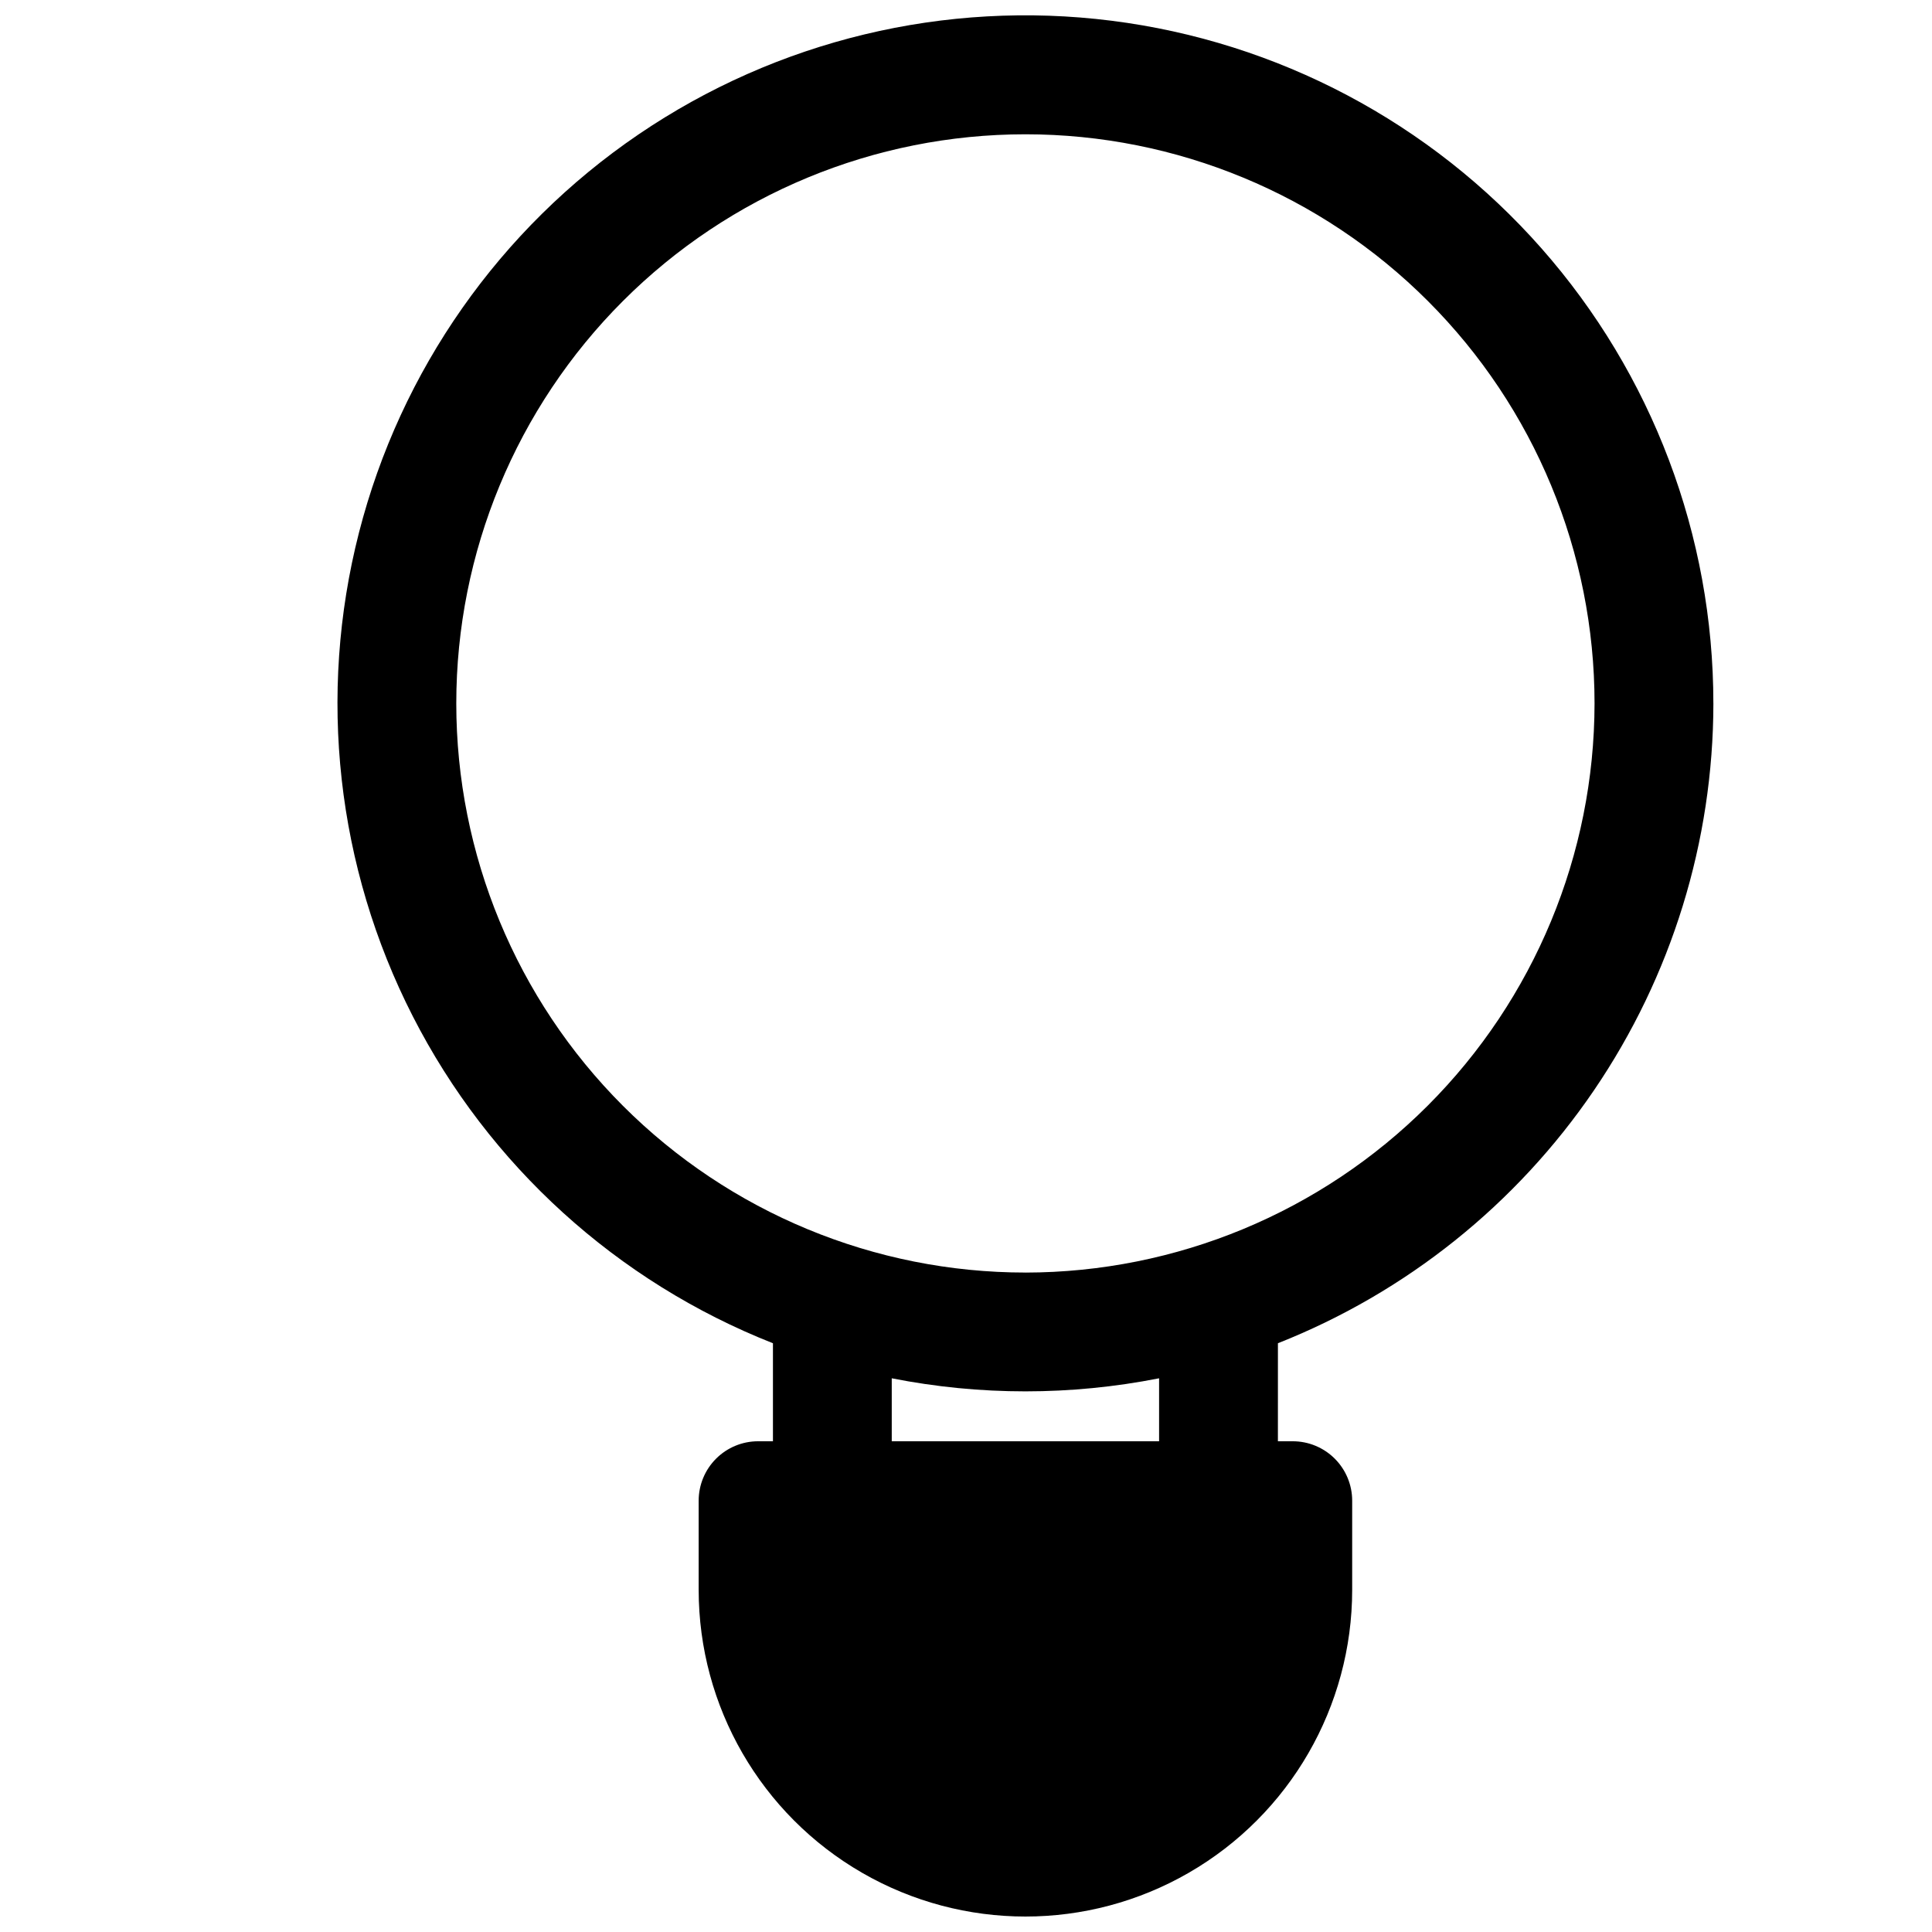 <?xml version="1.0" encoding="UTF-8"?>
<!-- Uploaded to: ICON Repo, www.svgrepo.com, Generator: ICON Repo Mixer Tools -->
<svg width="800px" height="800px" version="1.1" viewBox="144 144 512 512" xmlns="http://www.w3.org/2000/svg">
 <defs>
  <clipPath id="a">
   <path d="m233 148.09h366v503.81h-366z"/>
  </clipPath>
 </defs>
 <g clip-path="url(#a)">
  <path d="m598.06 330.41c0.008-44.41-16.195-87.297-45.566-120.61-29.371-33.312-69.891-54.758-113.95-60.309-44.059-5.555-88.633 5.164-125.35 30.148-36.719 24.98-63.055 62.504-74.066 105.53-11.012 43.023-5.941 88.586 14.258 128.14 20.199 39.547 54.141 70.367 95.453 86.664v25.977h-3.938c-4.176 0-8.18 1.66-11.133 4.613s-4.613 6.957-4.613 11.133v23.617c0 30.934 16.508 59.52 43.297 74.988 26.793 15.469 59.801 15.469 86.594 0 26.793-15.469 43.297-44.055 43.297-74.988v-23.617c0-4.176-1.66-8.18-4.613-11.133s-6.957-4.613-11.133-4.613h-3.938l0.004-25.977c34.008-13.453 63.188-36.809 83.766-67.043 20.578-30.23 31.598-65.949 31.637-102.52zm-146.89 195.54h-70.848v-16.688c23.387 4.617 47.457 4.617 70.848 0zm-35.426-44.711c-40 0-78.367-15.891-106.65-44.176s-44.176-66.652-44.176-106.65c0-40.004 15.891-78.367 44.176-106.65 28.285-28.285 66.652-44.176 106.65-44.176 40.004 0 78.367 15.891 106.65 44.176 28.285 28.285 44.176 66.648 44.176 106.65-0.043 39.988-15.945 78.328-44.223 106.61s-66.617 44.18-106.61 44.223z"/>
 </g>
</svg>